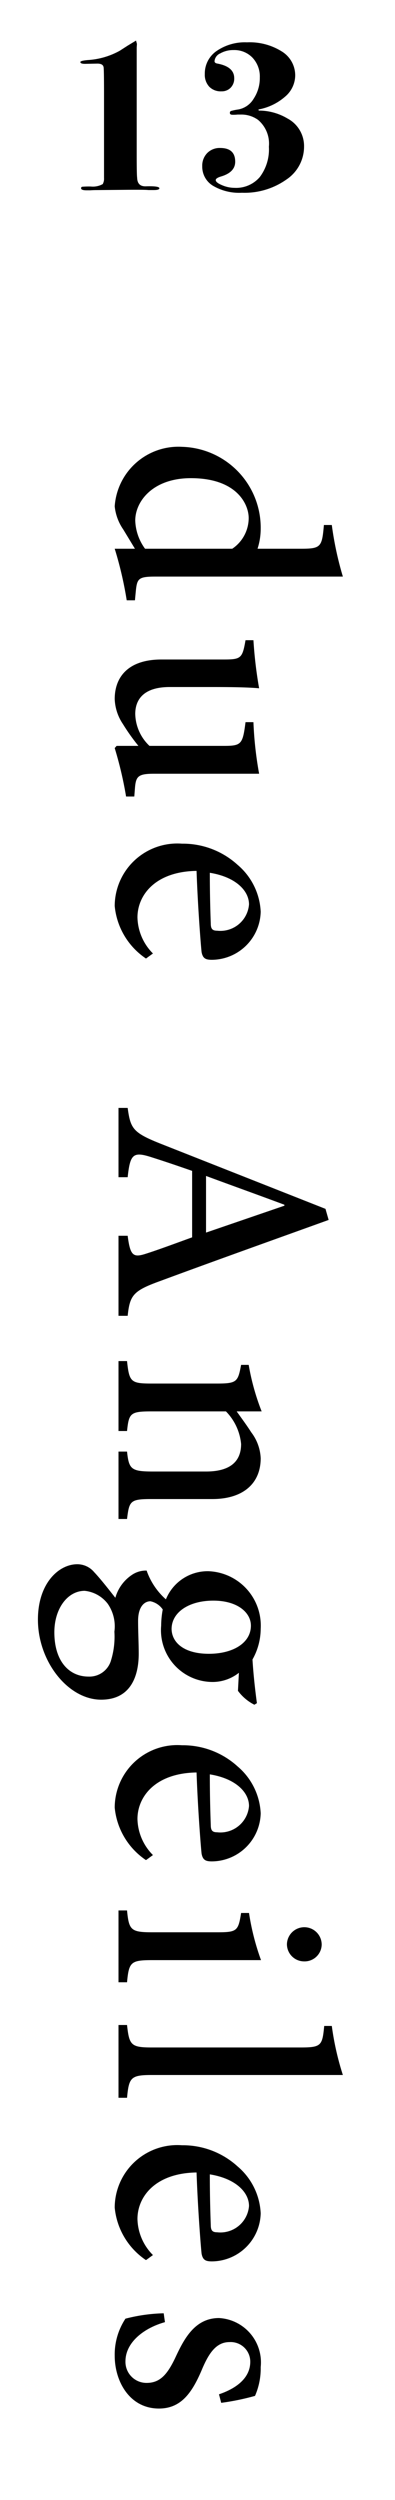 <svg xmlns="http://www.w3.org/2000/svg" width="25" height="158" viewBox="0 0 25 158"><rect width="25" height="158" fill="none"/><path d="M-9.912-.1q0,.112-.364.112h-.336q-.2-.028-1.54-.014L-13.9.014q-.168,0-.392.014h-.224q-.35,0-.35-.126a.086.086,0,0,1,.07-.1,5.274,5.274,0,0,1,.546-.014A1.283,1.283,0,0,0-13.5-.364a.687.687,0,0,0,.084-.378V-5.95q0-1.666-.028-1.806-.042-.224-.392-.224l-.714.014q-.364.014-.364-.112,0-.084.462-.126a4.759,4.759,0,0,0,2.03-.588l.5-.322.532-.322.056.21q0,.042-.014.224v6.79q0,1.274.028,1.442.014.56.546.546Q-9.912-.252-9.912-.1ZM-.756-2.73A2.5,2.5,0,0,1-1.876-.651,4.586,4.586,0,0,1-4.69.182,3.264,3.264,0,0,1-6.531-.266,1.409,1.409,0,0,1-7.2-1.5a1.132,1.132,0,0,1,.315-.826,1.1,1.1,0,0,1,.819-.322q.952,0,.952.868,0,.672-.91.938-.322.1-.322.224,0,.154.4.322a2.026,2.026,0,0,0,.791.168,1.968,1.968,0,0,0,1.6-.686A2.9,2.9,0,0,0-2.982-2.73a1.963,1.963,0,0,0-.686-1.694A1.806,1.806,0,0,0-4.76-4.76h-.2a2.571,2.571,0,0,1-.322.014q-.168,0-.168-.112a.123.123,0,0,1,.063-.126,3.539,3.539,0,0,1,.483-.1,1.431,1.431,0,0,0,.959-.679A2.365,2.365,0,0,0-3.556-7.1a1.738,1.738,0,0,0-.462-1.253,1.591,1.591,0,0,0-1.2-.483,1.651,1.651,0,0,0-.84.21.591.591,0,0,0-.364.49q0,.126.182.154,1.064.2,1.064.924a.819.819,0,0,1-.224.6.782.782,0,0,1-.588.231,1.013,1.013,0,0,1-.77-.294,1.109,1.109,0,0,1-.28-.8A1.724,1.724,0,0,1-6.3-8.771a3.151,3.151,0,0,1,1.932-.553,3.816,3.816,0,0,1,2.212.581,1.772,1.772,0,0,1,.84,1.519,1.773,1.773,0,0,1-.637,1.33,3.509,3.509,0,0,1-1.687.812l.014.07a3.552,3.552,0,0,1,1.82.5A1.971,1.971,0,0,1-.756-2.73Z" transform="translate(20 12)"/><path d="M10.44-1.04,9.82-1.1c-.76-.08-.88-.18-.88-1.24V-14.2a21.011,21.011,0,0,1-3.26.7v.5c1.38.12,1.5.18,1.5,1.44V-8.8A4.12,4.12,0,0,0,5.94-9,5.117,5.117,0,0,0,.74-4.04,4.044,4.044,0,0,0,4.5.24,3.127,3.127,0,0,0,5.96-.3l1.22-.74V.24a23.428,23.428,0,0,1,3.26-.76ZM7.18-1.68a3.184,3.184,0,0,1-1.78.62c-1.22,0-2.68-1.12-2.68-3.52,0-2.92,1.66-3.66,2.52-3.66A2.345,2.345,0,0,1,7.18-7.2ZM22.84-1l-.52-.04c-.76-.06-.92-.2-.92-1.22V-8.9a23.212,23.212,0,0,1-3.26.36v.5c1.4.18,1.5.26,1.5,1.38v4.7a2.859,2.859,0,0,1-2.02.9c-.86,0-1.7-.48-1.7-2.18V-5.96c0-1.32.02-2.28.08-2.94a27.307,27.307,0,0,1-3.04.36v.5c1.14.2,1.22.28,1.22,1.38v3.94c0,2.1,1.1,2.96,2.5,2.96a3.017,3.017,0,0,0,1.58-.52,12.87,12.87,0,0,0,1.38-.98V.12l.14.12a23.978,23.978,0,0,1,3.06-.72Zm9.92-1.18a3.328,3.328,0,0,1-2.28.98c-1.4,0-2.9-1.12-2.94-3.74,2.32-.08,4.82-.28,5.14-.32.4-.08.48-.26.48-.66A3.112,3.112,0,0,0,30.12-9a4.136,4.136,0,0,0-2.96,1.46,5.142,5.142,0,0,0-1.34,3.52A3.962,3.962,0,0,0,29.76.24a4.513,4.513,0,0,0,3.32-1.98Zm-3.1-6.08a1.816,1.816,0,0,1,1.66,2.02c0,.3-.12.4-.46.4-1.1.04-2.14.06-3.2.06C27.92-7.4,28.78-8.26,29.66-8.26ZM55.66,0V-.58c-1.3-.14-1.58-.34-2.2-2.06C52.18-6.1,50.84-9.86,49.6-13.3l-.7.2L44.78-2.66c-.7,1.76-.96,1.9-2.26,2.08V0H46.9V-.58c-1.5-.16-1.64-.36-1.24-1.58.26-.82.54-1.64.84-2.5h4.2c.42,1.16.8,2.18,1.04,2.94.26.8.1.98-1.14,1.14V0ZM50.4-5.54H46.82c.6-1.62,1.2-3.3,1.82-4.96h.06ZM68.5,0V-.54c-1.14-.14-1.26-.2-1.26-1.54V-5.94c0-1.94-.98-3.06-2.58-3.06a2.907,2.907,0,0,0-1.64.6c-.5.32-.92.64-1.32.92V-9.06a14.914,14.914,0,0,1-2.94.82v.48c1.06.2,1.18.26,1.18,1.52V-2.1c0,1.32-.1,1.42-1.42,1.56V0h4.42V-.54c-1.12-.12-1.24-.2-1.24-1.54V-6.8a3.4,3.4,0,0,1,2.06-.96c1.22,0,1.74.84,1.74,2.22V-2.2c0,1.4-.14,1.54-1.26,1.66V0ZM80.14-8.76c-.74.1-1.76.22-2.76.28A3.974,3.974,0,0,0,75.44-9,3.441,3.441,0,0,0,71.8-5.68,2.854,2.854,0,0,0,73.58-3a4.347,4.347,0,0,1-1.82,1.22A1.586,1.586,0,0,0,72-.9,2.576,2.576,0,0,0,73.48.2c-.48.38-1.2.94-1.62,1.34a1.393,1.393,0,0,0-.5,1.1c.02,1.16,1.22,2.46,3.5,2.46,2.66,0,5.06-1.92,5.06-4,0-1.98-1.66-2.38-2.9-2.38-.68,0-1.36.04-2.08.04-.9,0-1.24-.4-1.24-.78a1.243,1.243,0,0,1,.52-.78,5.689,5.689,0,0,0,1.02.1A3.273,3.273,0,0,0,78.8-5.88a2.679,2.679,0,0,0-.58-1.74l1.14.06a2.95,2.95,0,0,0,.88-1.04Zm-4.9.38c1.1,0,1.78,1.14,1.78,2.66,0,1.56-.7,2.34-1.56,2.36-1.08,0-1.8-1.12-1.8-2.64C73.66-7.54,74.42-8.38,75.24-8.38ZM75.62.26a5.1,5.1,0,0,1,1.9.24,1.422,1.422,0,0,1,.94,1.4c0,1.22-.96,2.16-2.8,2.16-1.5,0-2.62-.84-2.62-1.92A2.113,2.113,0,0,1,73.86.68,2.5,2.5,0,0,1,75.62.26ZM89.74-2.18a3.328,3.328,0,0,1-2.28.98c-1.4,0-2.9-1.12-2.94-3.74,2.32-.08,4.82-.28,5.14-.32.4-.08.48-.26.48-.66A3.112,3.112,0,0,0,87.1-9a4.136,4.136,0,0,0-2.96,1.46A5.142,5.142,0,0,0,82.8-4.02,3.962,3.962,0,0,0,86.74.24a4.513,4.513,0,0,0,3.32-1.98Zm-3.1-6.08A1.816,1.816,0,0,1,88.3-6.24c0,.3-.12.4-.46.4-1.1.04-2.14.06-3.2.06C84.9-7.4,85.76-8.26,86.64-8.26Zm8.74-2.4a1.088,1.088,0,0,0,1.08-1.08,1.081,1.081,0,0,0-1.06-1.12,1.1,1.1,0,0,0-1.1,1.12A1.1,1.1,0,0,0,95.38-10.66ZM97.78,0V-.54c-1.28-.12-1.4-.24-1.4-1.6V-9.02a15.482,15.482,0,0,1-2.98.76v.5c1.14.18,1.22.26,1.22,1.52v4.1c0,1.36-.14,1.48-1.38,1.6V0Zm7.3,0V-.54c-1.28-.12-1.44-.24-1.44-1.56V-14.2a17.906,17.906,0,0,1-3.1.7v.48c1.24.12,1.36.18,1.36,1.5V-2.1c0,1.32-.16,1.42-1.42,1.56V0Zm9.94-2.18a3.328,3.328,0,0,1-2.28.98c-1.4,0-2.9-1.12-2.94-3.74,2.32-.08,4.82-.28,5.14-.32.4-.08.48-.26.48-.66A3.112,3.112,0,0,0,112.38-9a4.136,4.136,0,0,0-2.96,1.46,5.142,5.142,0,0,0-1.34,3.52A3.962,3.962,0,0,0,112.02.24a4.513,4.513,0,0,0,3.32-1.98Zm-3.1-6.08a1.816,1.816,0,0,1,1.66,2.02c0,.3-.12.4-.46.4-1.1.04-2.14.06-3.2.06C110.18-7.4,111.04-8.26,111.92-8.26ZM124.36-6.5a15.62,15.62,0,0,0-.44-2.14A4.319,4.319,0,0,0,122.1-9,2.807,2.807,0,0,0,119-6.36c0,1.56,1.38,2.24,2.54,2.78,1.04.5,1.56.96,1.56,1.8a1.331,1.331,0,0,1-1.36,1.34c-1.22,0-2.12-1.2-2.48-2.5l-.56.08a10.548,10.548,0,0,0,.34,2.42,4.11,4.11,0,0,0,2.34.68c1.62,0,3.34-.94,3.34-2.8,0-1.42-1.02-2.12-2.56-2.76-.92-.4-1.64-.86-1.64-1.7a1.242,1.242,0,0,1,1.24-1.32c.98,0,1.66.8,2.06,1.98Z" transform="translate(7.5 27.5) rotate(90)" fill="currentColor"/></svg>
